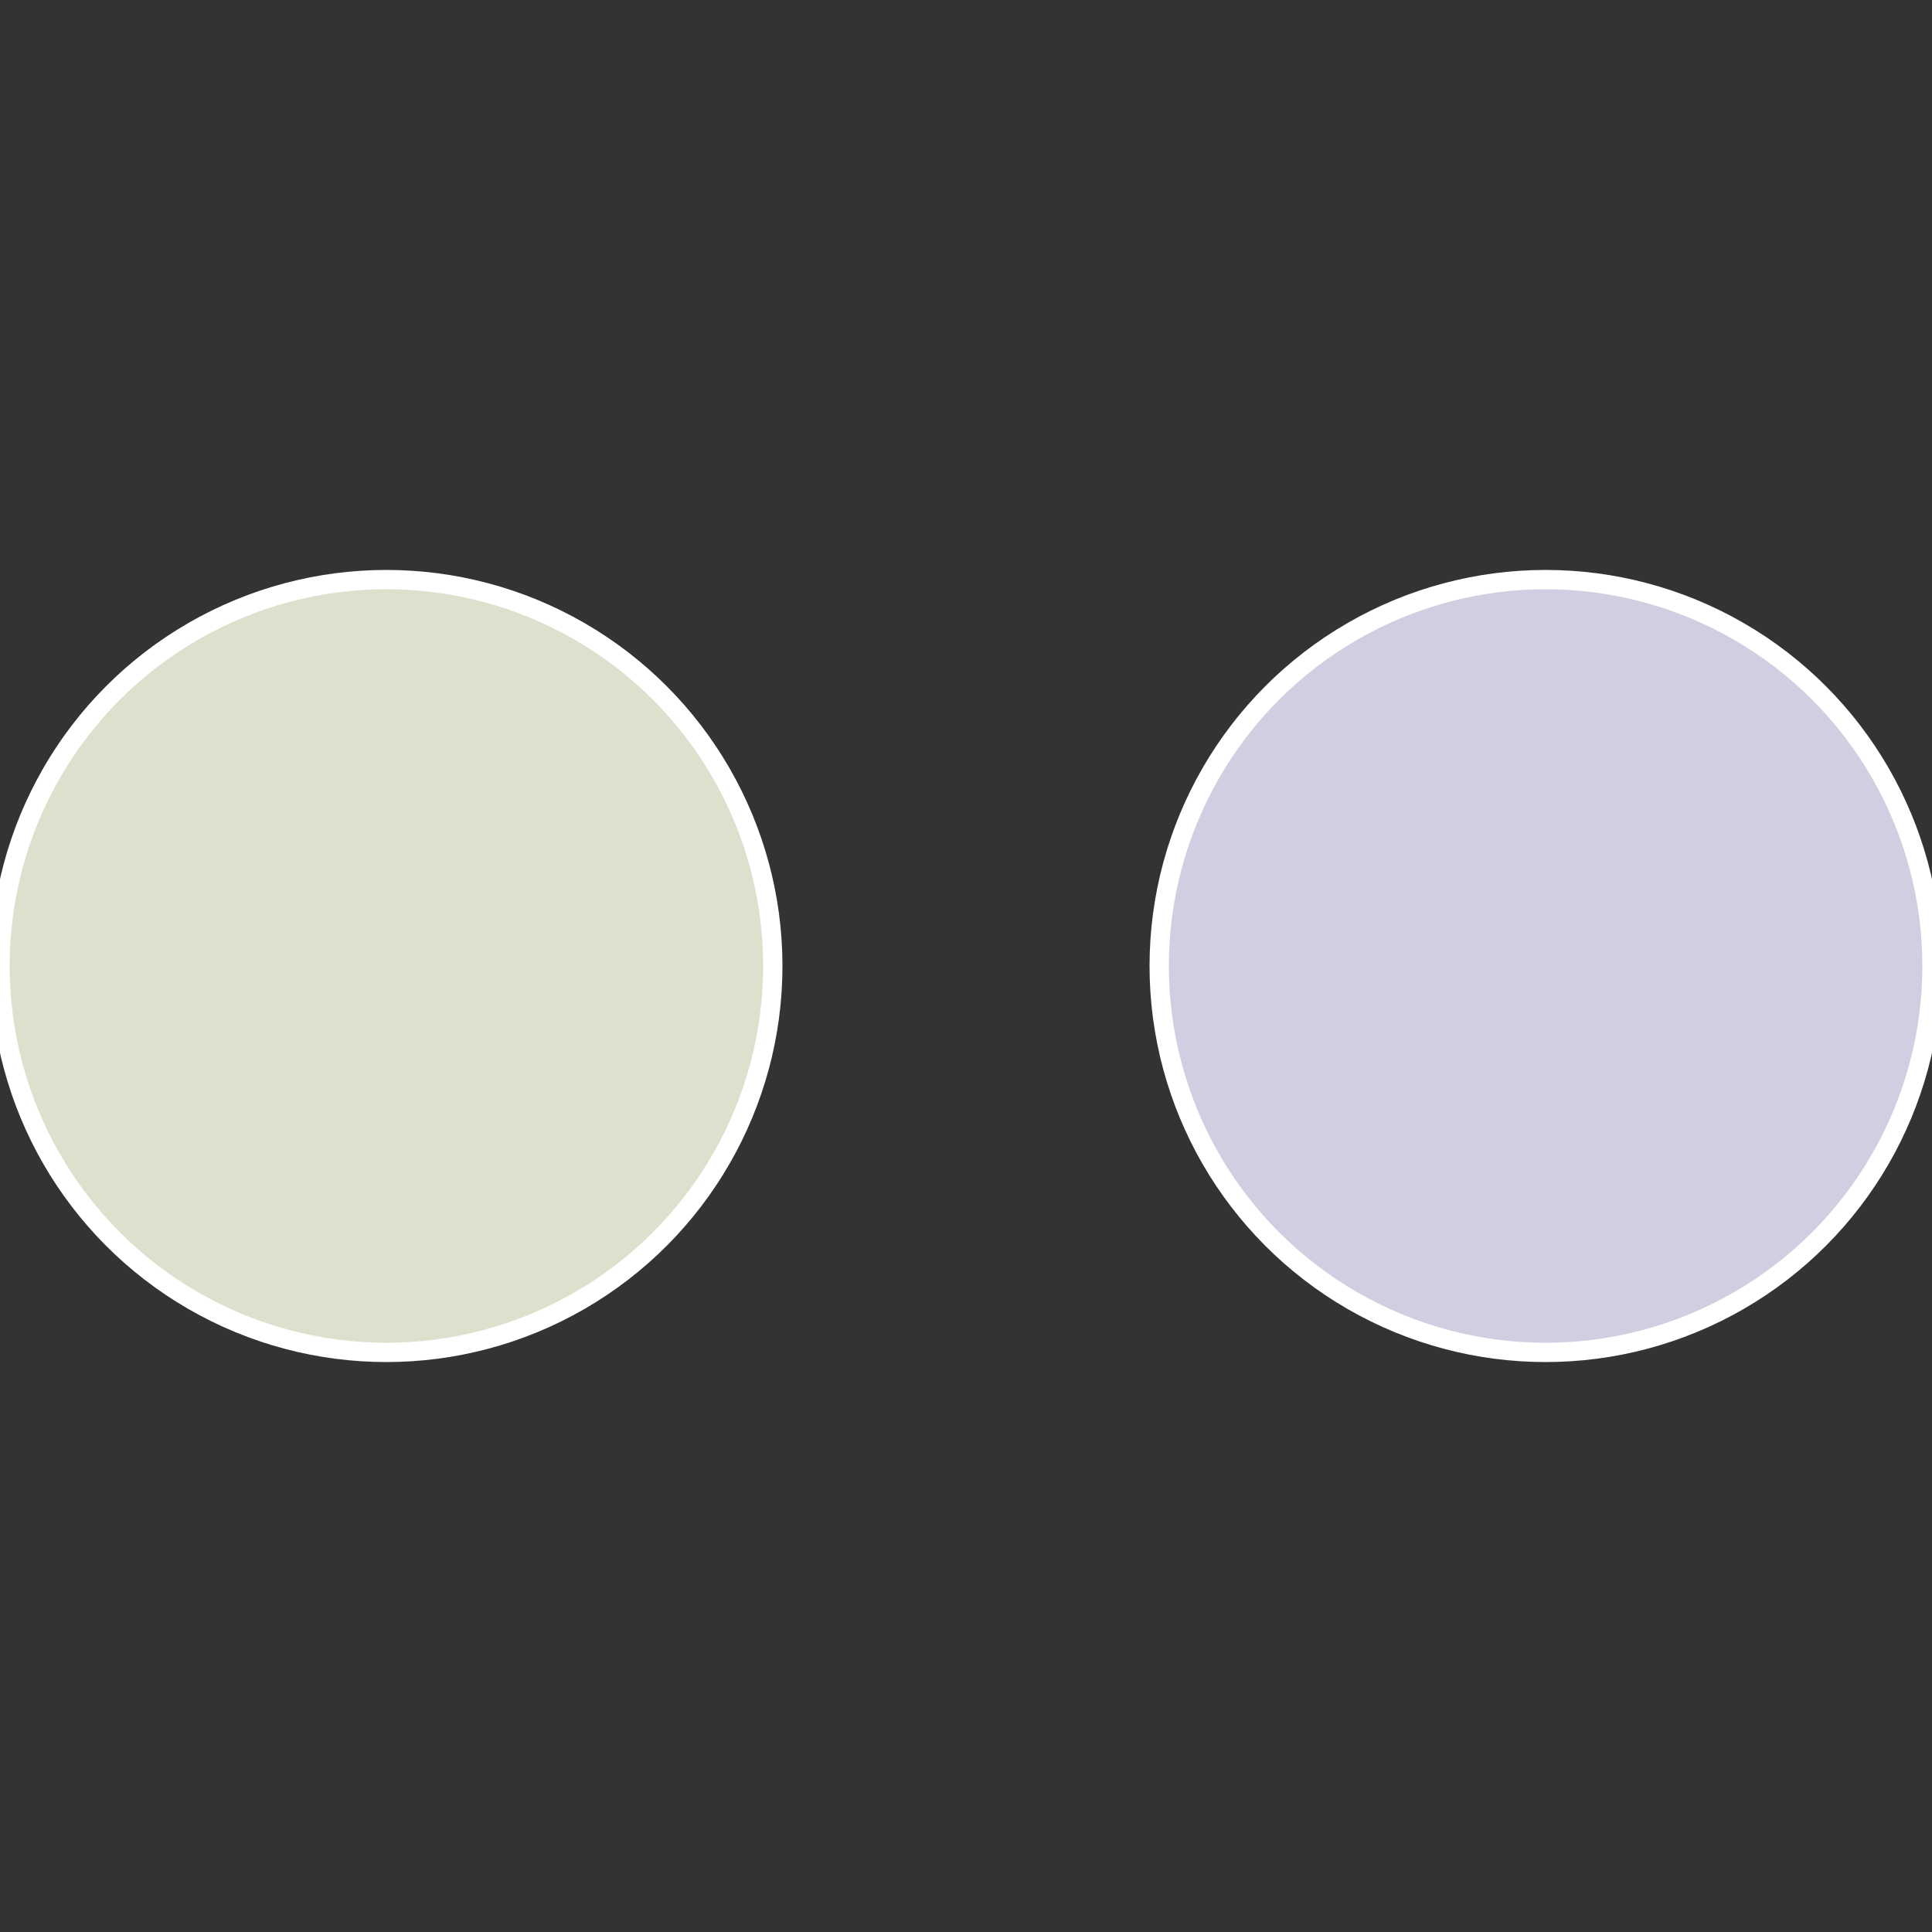 <?xml version="1.0" standalone="no"?>
<svg width="500" height="500" viewBox="-1 -1 2 2" xmlns="http://www.w3.org/2000/svg">
 
                <rect x="-1" y="-1" width="2" height="2" fill="#333333" stroke="none"/>
 
                <circle cx="0.6" cy="0" r="0.4" fill="#d2cde1" stroke="#fff" stroke-width="1%" />
             
                <circle cx="-0.6" cy="7.3478807948841E-17" r="0.4" fill="#dce1cd" stroke="#fff" stroke-width="1%" />
            </svg>
